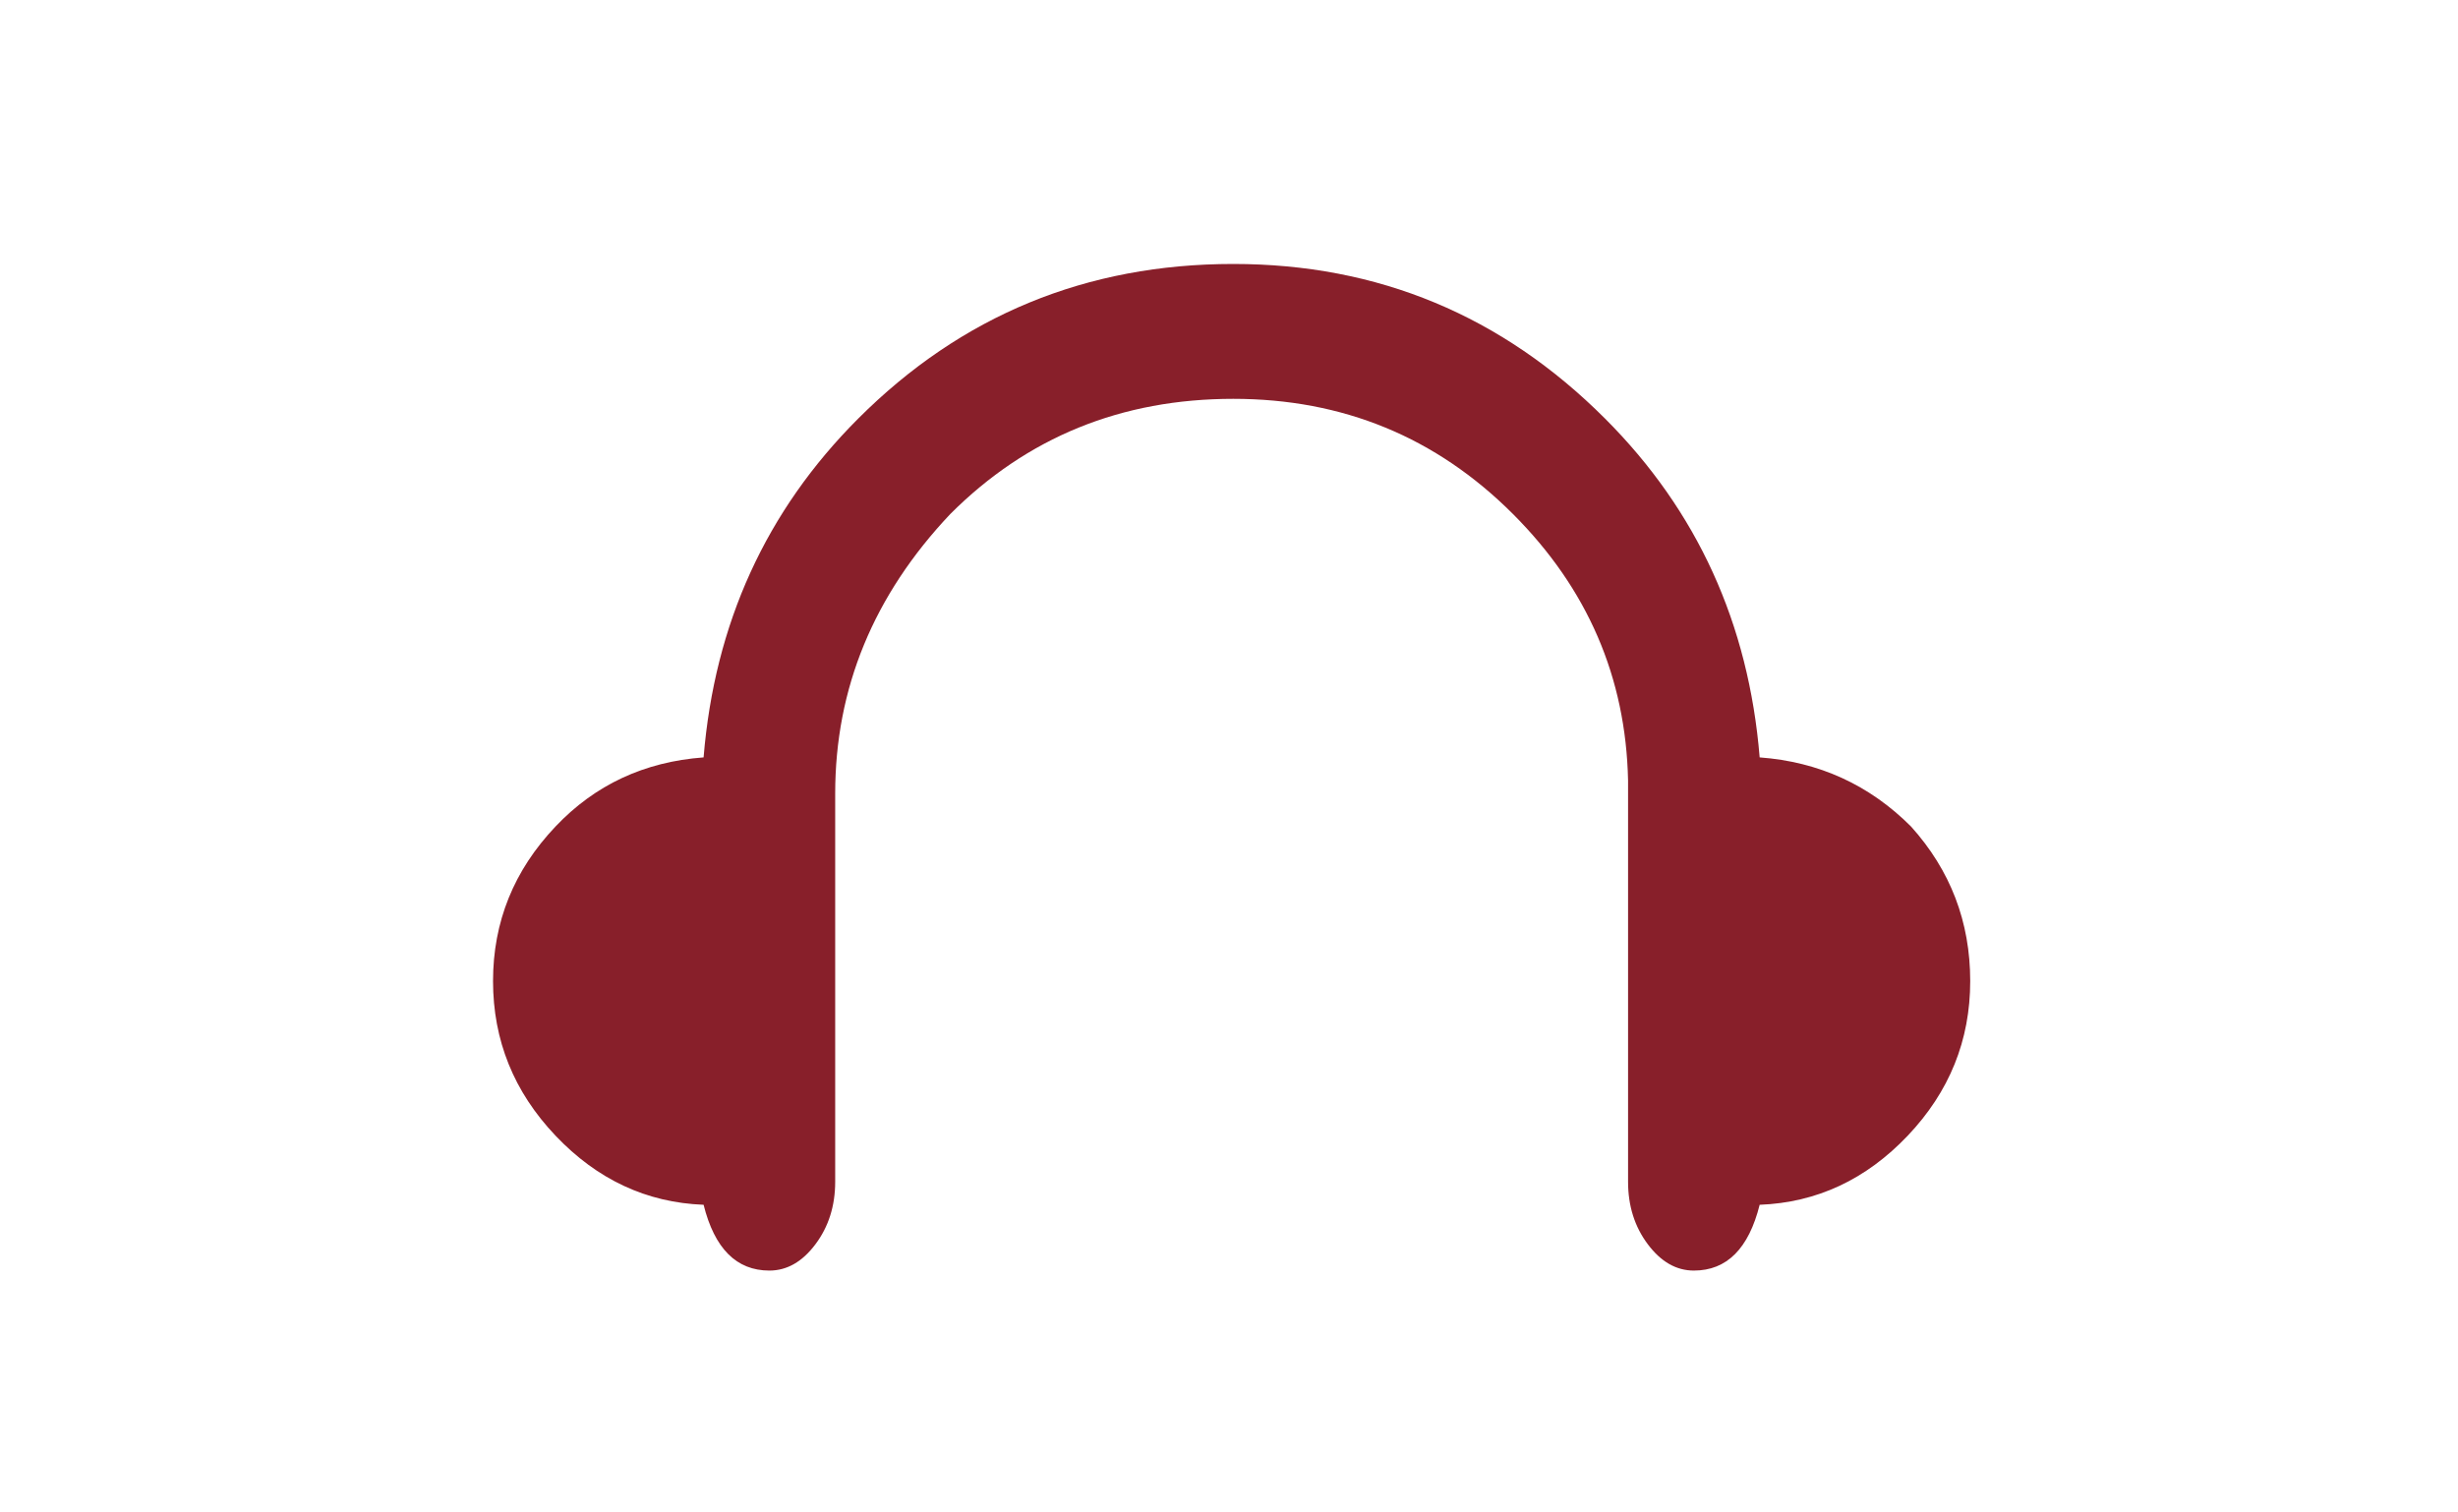 
<svg xmlns="http://www.w3.org/2000/svg" version="1.1" xmlns:xlink="http://www.w3.org/1999/xlink" preserveAspectRatio="none" x="0px" y="0px" width="130px" height="80px" viewBox="0 0 130 80">
<defs>
<g id="Layer1_0_FILL">
<path fill="#881F2A" stroke="none" d="
M 294.95 131.45
Q 297.45 131.45 299.2 133.2 300.9 134.9 300.95 137.25
L 300.95 143.35
Q 300.95 143.9 301.25 144.3 301.55 144.7 301.95 144.7 302.7 144.7 302.95 143.7 304.25 143.65 305.2 142.65 306.15 141.65 306.15 140.3 306.15 138.95 305.25 137.95 304.3 137 302.95 136.9 302.7 133.85 300.6 131.75 298.25 129.4 294.95 129.4 291.6 129.4 289.25 131.75 287.15 133.85 286.9 136.9 285.55 137 284.65 137.95 283.7 138.95 283.7 140.3 283.7 141.65 284.65 142.65 285.6 143.65 286.9 143.7 287.15 144.7 287.9 144.7 288.3 144.7 288.6 144.3 288.9 143.9 288.9 143.35
L 288.9 137.45
Q 288.9 135.05 290.65 133.2 292.4 131.45 294.95 131.45 Z"/>
</g>
</defs>

<g transform="matrix( 3.48, 0, 0, 3.48, -961.2,-436.35) ">
<use xlink:href="#Layer1_0_FILL"/>
</g>
</svg>
